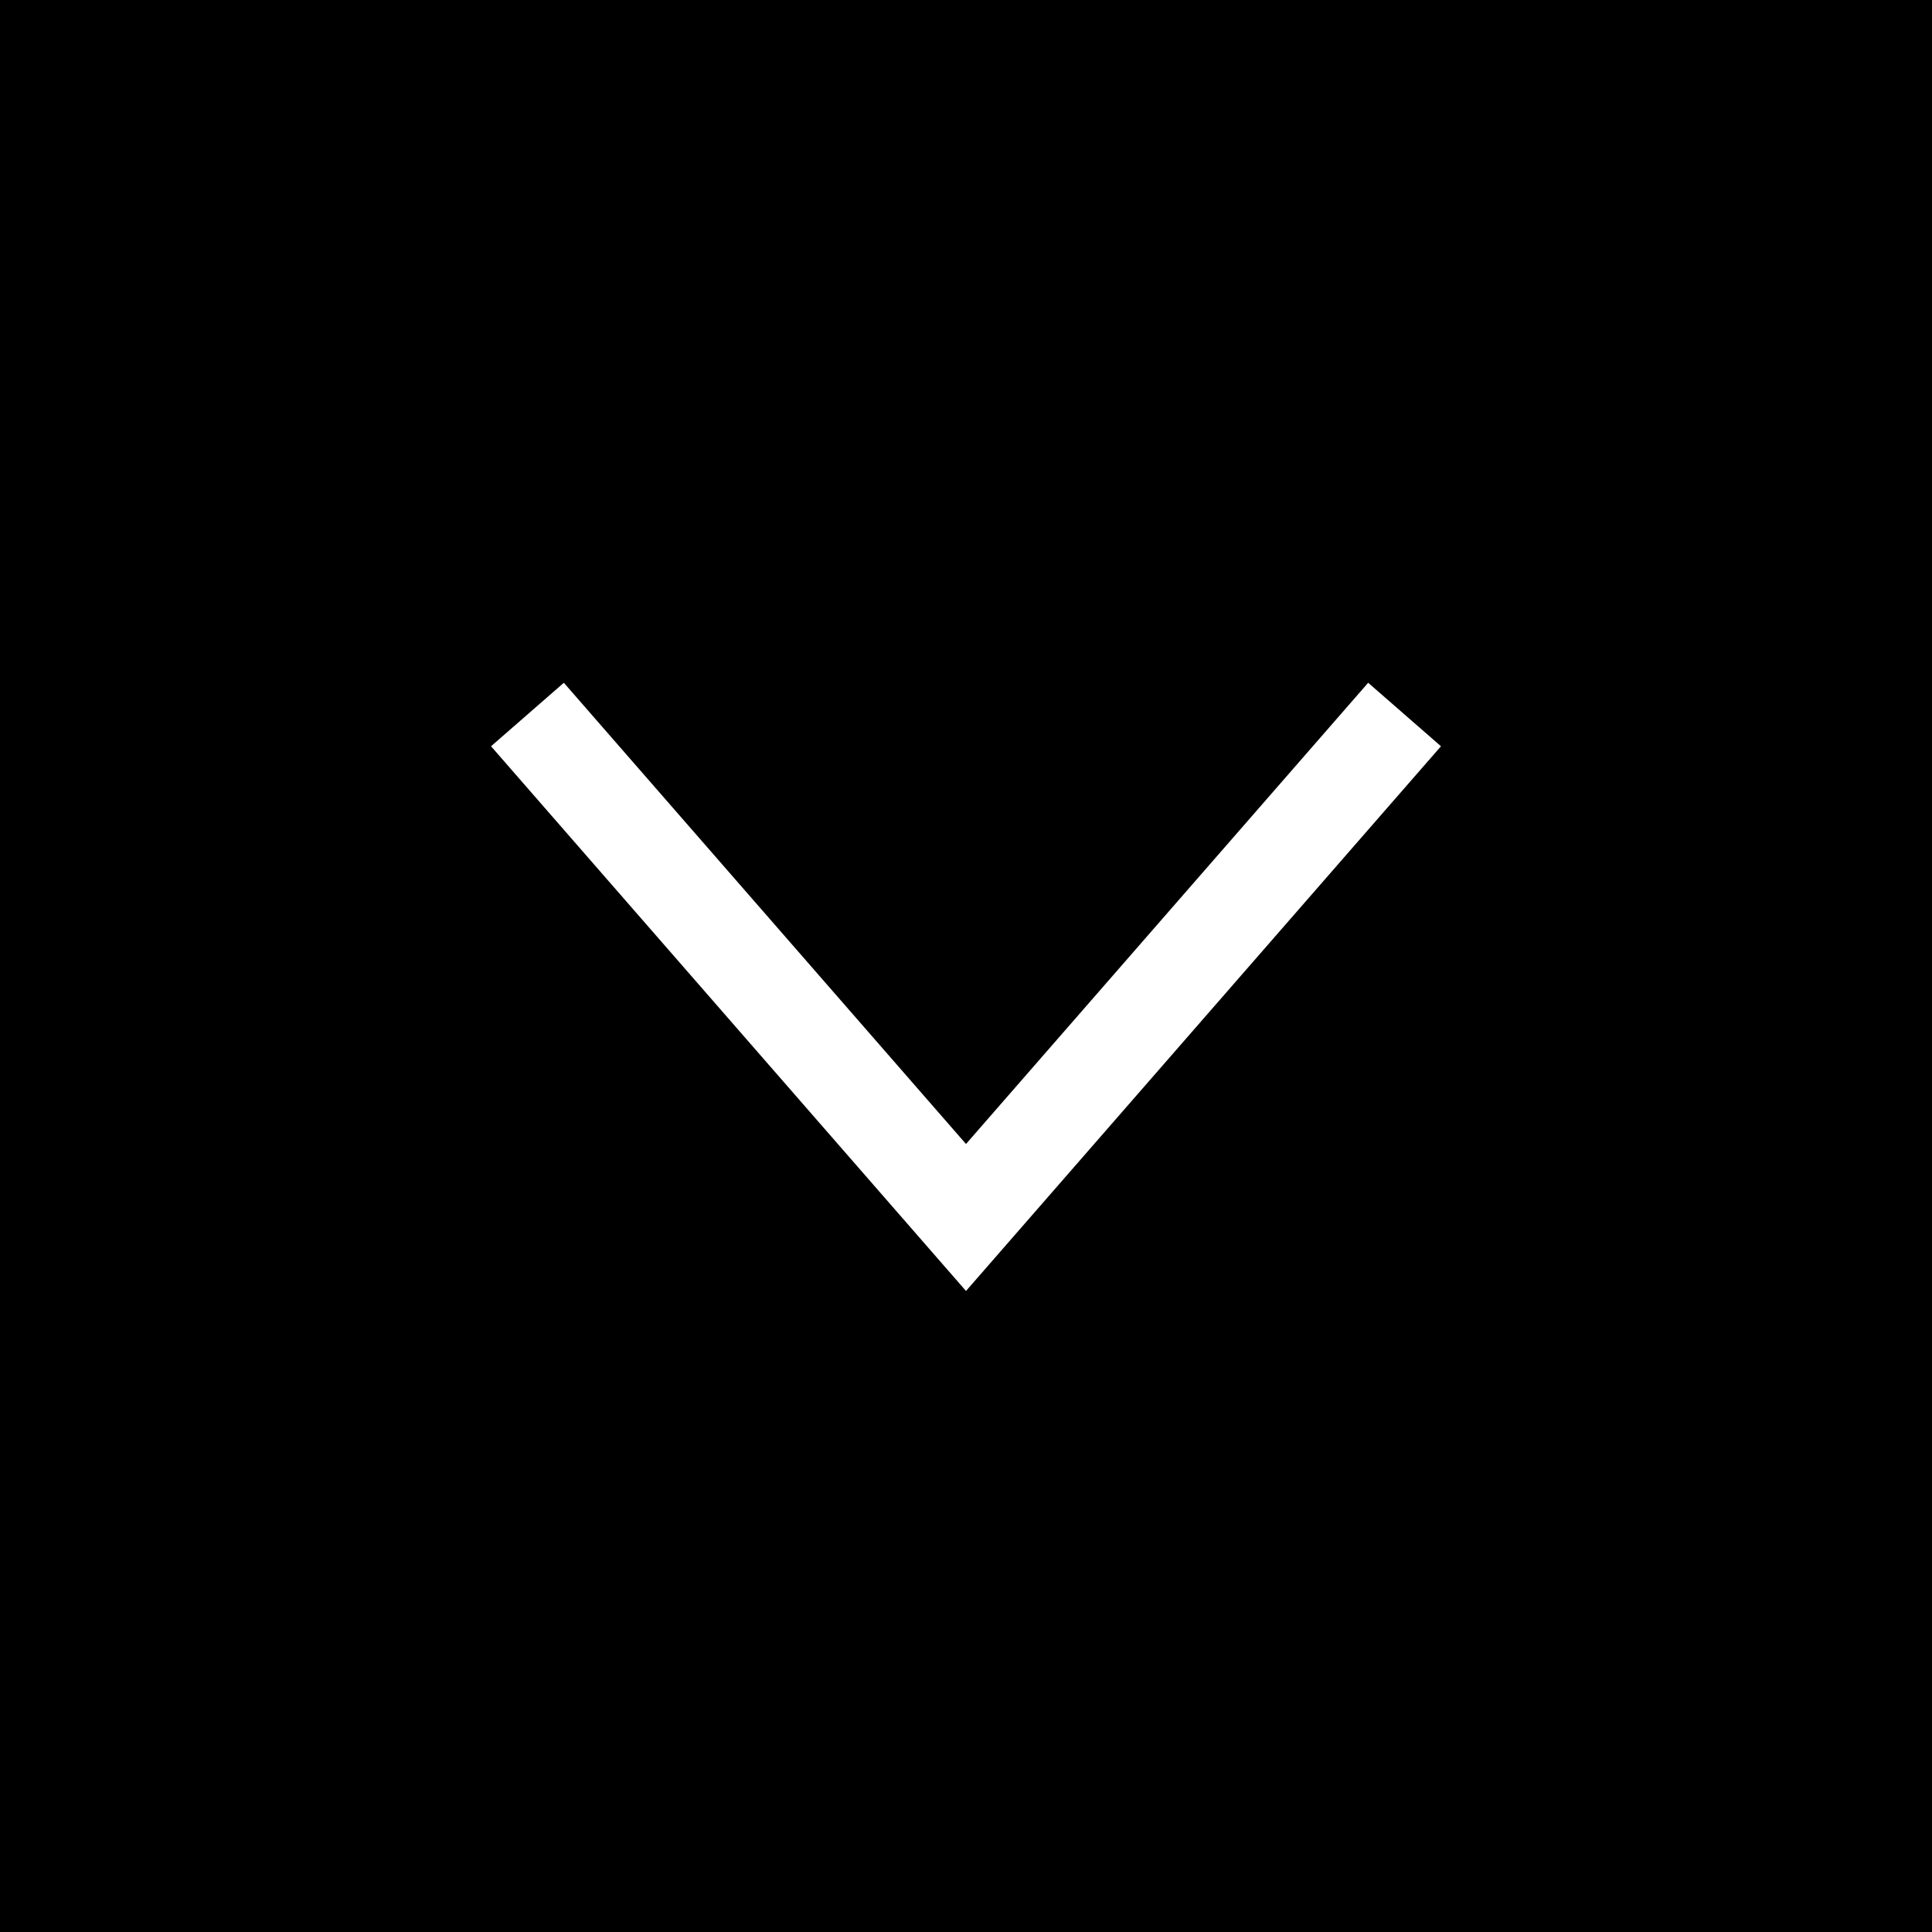<svg xmlns="http://www.w3.org/2000/svg" class="toBottom " id="scroll-Bottom" data-name="Layer 1" viewBox="0 0 60 60"><rect x="0" y="0" width="60" height="60" fill="#808080" stroke="none"/><title>scroll</title><circle cx="30" cy="30" r="290" style="fill:#000;opacity:1"></circle><polyline points="43.62 22.19 30 37.81 16.38 22.19" style="fill:none;stroke:#fff;stroke-miterlimit:10;stroke-width:3px"></polyline></svg>